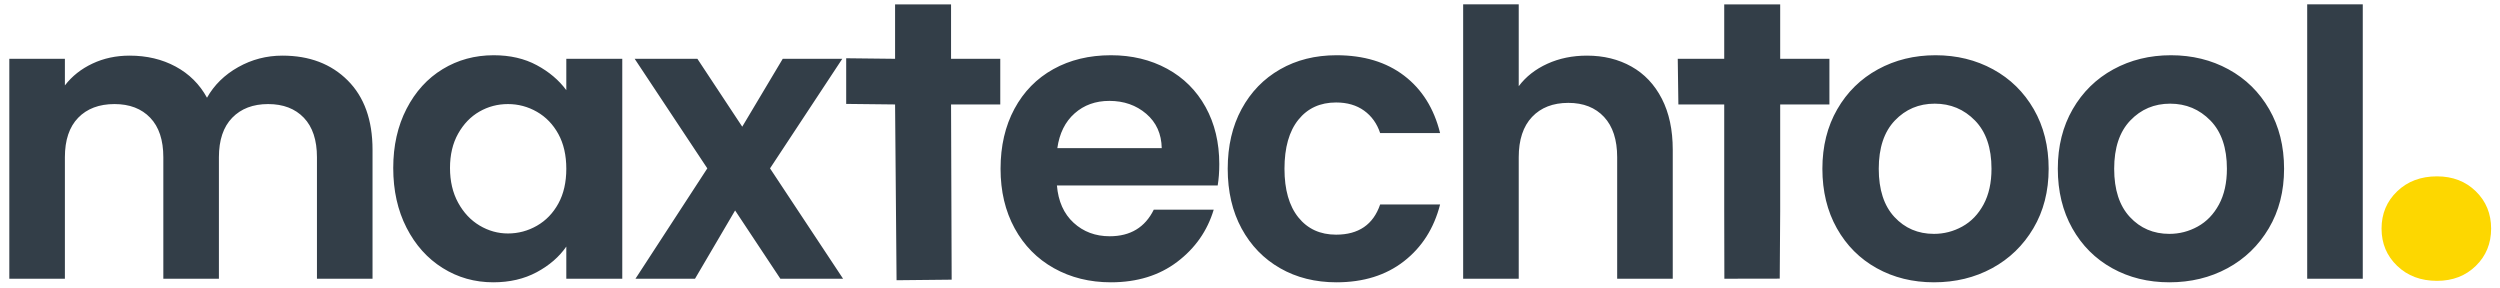 <?xml version="1.0" encoding="utf-8"?>
<svg viewBox="0 0 321 37" xmlns="http://www.w3.org/2000/svg" xmlns:bx="https://boxy-svg.com">
  <defs>
    <bx:guide x="117.559" y="-4.433" angle="0"></bx:guide>
    <bx:guide x="148.996" y="6.017" angle="90"></bx:guide>
  </defs>
  <path d="M 36.263 7.143 C 39.729 7.143 42.524 8.205 44.647 10.329 C 46.771 12.453 47.833 15.417 47.833 19.223 L 47.833 35.788 L 40.697 35.788 L 40.697 20.192 C 40.697 17.984 40.136 16.293 39.015 15.12 C 37.893 13.948 36.364 13.362 34.427 13.362 C 32.491 13.362 30.954 13.948 29.815 15.12 C 28.677 16.293 28.108 17.984 28.108 20.192 L 28.108 35.788 L 20.972 35.788 L 20.972 20.192 C 20.972 17.984 20.412 16.293 19.29 15.12 C 18.169 13.948 16.64 13.362 14.703 13.362 C 12.732 13.362 11.177 13.948 10.038 15.12 C 8.901 16.293 8.332 17.984 8.332 20.192 L 8.332 35.788 L 1.196 35.788 L 1.196 7.551 L 8.332 7.551 L 8.332 10.966 C 9.249 9.777 10.429 8.842 11.874 8.163 C 13.318 7.483 14.906 7.143 16.64 7.143 C 18.848 7.143 20.819 7.61 22.552 8.546 C 24.285 9.48 25.628 10.813 26.579 12.547 C 27.496 10.915 28.83 9.607 30.58 8.622 C 32.33 7.636 34.224 7.143 36.263 7.143 Z M 50.492 21.568 C 50.492 18.714 51.061 16.182 52.199 13.974 C 53.337 11.765 54.883 10.066 56.837 8.877 C 58.791 7.688 60.974 7.093 63.387 7.093 C 65.494 7.093 67.338 7.517 68.917 8.367 C 70.497 9.217 71.763 10.287 72.714 11.578 L 72.714 7.551 L 79.9 7.551 L 79.9 35.788 L 72.714 35.788 L 72.714 31.66 C 71.797 32.985 70.531 34.081 68.917 34.948 C 67.303 35.814 65.443 36.248 63.335 36.248 C 60.956 36.248 58.791 35.636 56.837 34.412 C 54.883 33.189 53.337 31.465 52.199 29.239 C 51.061 27.013 50.492 24.456 50.492 21.568 Z M 72.714 21.67 C 72.714 19.937 72.374 18.451 71.695 17.21 C 71.015 15.97 70.097 15.019 68.942 14.355 C 67.787 13.693 66.547 13.362 65.221 13.362 C 63.897 13.362 62.673 13.685 61.551 14.331 C 60.43 14.976 59.522 15.918 58.825 17.159 C 58.128 18.399 57.78 19.869 57.78 21.568 C 57.78 23.266 58.128 24.754 58.825 26.028 C 59.522 27.302 60.439 28.279 61.577 28.958 C 62.716 29.637 63.93 29.978 65.221 29.978 C 66.547 29.978 67.787 29.646 68.942 28.984 C 70.097 28.322 71.015 27.371 71.695 26.13 C 72.374 24.89 72.714 23.403 72.714 21.67 Z M 100.198 35.788 L 94.387 27.022 L 89.24 35.788 L 81.594 35.788 L 90.819 21.619 L 81.492 7.551 L 89.545 7.551 L 95.304 16.267 L 100.503 7.551 L 108.149 7.551 L 98.872 21.619 L 108.251 35.788 L 100.198 35.788 Z M 122.115 13.412 L 122.193 35.909 L 115.118 35.982 L 114.928 13.412 L 108.651 13.342 L 108.651 7.48 L 114.928 7.551 L 114.928 0.569 L 122.115 0.569 L 122.115 7.551 L 128.435 7.551 L 128.435 13.412 L 122.115 13.412 Z M 156.556 21.058 C 156.556 22.077 156.488 22.995 156.352 23.811 L 135.709 23.811 C 135.879 25.849 136.593 27.447 137.85 28.602 C 139.108 29.757 140.653 30.335 142.488 30.335 C 145.139 30.335 147.025 29.196 148.146 26.919 L 155.842 26.919 C 155.027 29.637 153.464 31.872 151.153 33.622 C 148.842 35.372 146.005 36.248 142.642 36.248 C 139.924 36.248 137.485 35.645 135.327 34.438 C 133.17 33.231 131.488 31.523 130.281 29.315 C 129.074 27.107 128.471 24.558 128.471 21.67 C 128.471 18.747 129.066 16.182 130.255 13.974 C 131.444 11.765 133.11 10.066 135.251 8.877 C 137.392 7.688 139.855 7.093 142.642 7.093 C 145.326 7.093 147.73 7.67 149.854 8.825 C 151.977 9.98 153.625 11.621 154.798 13.745 C 155.97 15.868 156.556 18.306 156.556 21.058 Z M 149.166 19.019 C 149.131 17.185 148.468 15.715 147.177 14.61 C 145.886 13.507 144.307 12.954 142.437 12.954 C 140.67 12.954 139.184 13.49 137.978 14.56 C 136.771 15.63 136.032 17.116 135.761 19.019 L 149.166 19.019 Z M 157.638 21.67 C 157.638 18.747 158.233 16.191 159.422 13.999 C 160.611 11.807 162.259 10.108 164.366 8.902 C 166.472 7.696 168.885 7.093 171.603 7.093 C 175.104 7.093 178 7.967 180.294 9.718 C 182.587 11.468 184.125 13.922 184.907 17.082 L 177.21 17.082 C 176.802 15.86 176.115 14.9 175.146 14.203 C 174.177 13.506 172.98 13.158 171.553 13.158 C 169.514 13.158 167.899 13.896 166.71 15.375 C 165.522 16.853 164.927 18.952 164.927 21.67 C 164.927 24.354 165.522 26.435 166.71 27.914 C 167.899 29.392 169.514 30.131 171.553 30.131 C 174.441 30.131 176.326 28.84 177.21 26.257 L 184.907 26.257 C 184.125 29.315 182.579 31.745 180.268 33.545 C 177.957 35.347 175.069 36.248 171.603 36.248 C 168.885 36.248 166.472 35.645 164.366 34.438 C 162.259 33.231 160.611 31.532 159.422 29.341 C 158.233 27.149 157.638 24.592 157.638 21.67 Z M 203.772 7.143 C 205.912 7.143 207.815 7.61 209.48 8.546 C 211.145 9.48 212.444 10.856 213.379 12.674 C 214.314 14.491 214.781 16.675 214.781 19.223 L 214.781 35.788 L 207.645 35.788 L 207.645 20.192 C 207.645 17.949 207.085 16.225 205.963 15.019 C 204.841 13.812 203.312 13.209 201.376 13.209 C 199.405 13.209 197.851 13.812 196.712 15.019 C 195.574 16.225 195.005 17.949 195.005 20.192 L 195.005 35.788 L 187.869 35.788 L 187.869 0.554 L 195.005 0.554 L 195.005 11.068 C 195.922 9.846 197.145 8.886 198.675 8.189 C 200.204 7.491 201.902 7.143 203.772 7.143 Z M 228.576 13.412 L 228.576 27.073 C 228.576 28.024 228.518 35.776 228.518 35.776 L 221.408 35.788 C 221.408 35.788 221.39 32.866 221.39 27.022 L 221.39 13.412 L 215.504 13.412 L 215.423 7.551 L 221.39 7.551 L 221.39 0.569 L 228.576 0.569 L 228.576 7.551 L 234.897 7.551 L 234.897 13.412 L 228.576 13.412 Z M 248.317 36.248 C 245.599 36.248 243.152 35.645 240.977 34.438 C 238.802 33.231 237.095 31.523 235.854 29.315 C 234.614 27.107 233.994 24.558 233.994 21.67 C 233.994 18.781 234.632 16.233 235.906 14.024 C 237.18 11.816 238.921 10.108 241.13 8.902 C 243.338 7.696 245.802 7.093 248.52 7.093 C 251.238 7.093 253.702 7.696 255.911 8.902 C 258.119 10.108 259.861 11.816 261.136 14.024 C 262.41 16.233 263.047 18.781 263.047 21.67 C 263.047 24.558 262.392 27.107 261.084 29.315 C 259.776 31.523 258.009 33.231 255.784 34.438 C 253.558 35.645 251.069 36.248 248.317 36.248 Z M 248.317 30.029 C 249.608 30.029 250.823 29.715 251.961 29.086 C 253.1 28.457 254.009 27.514 254.688 26.257 C 255.367 25 255.708 23.47 255.708 21.67 C 255.708 18.985 255.003 16.922 253.591 15.477 C 252.181 14.033 250.457 13.311 248.418 13.311 C 246.379 13.311 244.672 14.033 243.296 15.477 C 241.92 16.922 241.232 18.985 241.232 21.67 C 241.232 24.354 241.903 26.419 243.245 27.862 C 244.587 29.307 246.278 30.029 248.317 30.029 Z M 278.545 36.248 C 275.827 36.248 273.379 35.645 271.205 34.438 C 269.03 33.231 267.323 31.523 266.083 29.315 C 264.842 27.107 264.223 24.558 264.223 21.67 C 264.223 18.781 264.859 16.233 266.134 14.024 C 267.408 11.816 269.15 10.108 271.358 8.902 C 273.567 7.696 276.031 7.093 278.749 7.093 C 281.467 7.093 283.931 7.696 286.14 8.902 C 288.348 10.108 290.089 11.816 291.363 14.024 C 292.638 16.233 293.275 18.781 293.275 21.67 C 293.275 24.558 292.621 27.107 291.313 29.315 C 290.005 31.523 288.238 33.231 286.012 34.438 C 283.785 35.645 281.296 36.248 278.545 36.248 Z M 278.545 30.029 C 279.836 30.029 281.051 29.715 282.189 29.086 C 283.327 28.457 284.237 27.514 284.916 26.257 C 285.595 25 285.935 23.47 285.935 21.67 C 285.935 18.985 285.23 16.922 283.82 15.477 C 282.41 14.033 280.686 13.311 278.647 13.311 C 276.608 13.311 274.901 14.033 273.524 15.477 C 272.148 16.922 271.46 18.985 271.46 21.67 C 271.46 24.354 272.131 26.419 273.474 27.862 C 274.815 29.307 276.506 30.029 278.545 30.029 Z M 303.38 0.554 L 303.38 35.788 L 296.244 35.788 L 296.244 0.554 L 303.38 0.554 Z" style="fill: rgb(51, 62, 72);"></path>
  <path d="M 312.908 36.06 C 310.835 36.06 309.131 35.419 307.795 34.137 C 306.459 32.856 305.791 31.261 305.791 29.352 C 305.791 27.443 306.459 25.848 307.795 24.567 C 309.131 23.285 310.835 22.644 312.908 22.644 C 314.925 22.644 316.589 23.285 317.898 24.567 C 319.207 25.848 319.861 27.443 319.861 29.352 C 319.861 31.261 319.207 32.856 317.898 34.137 C 316.589 35.419 314.925 36.06 312.908 36.06 Z" style="fill: rgb(253, 215, 0);"></path>
</svg>
